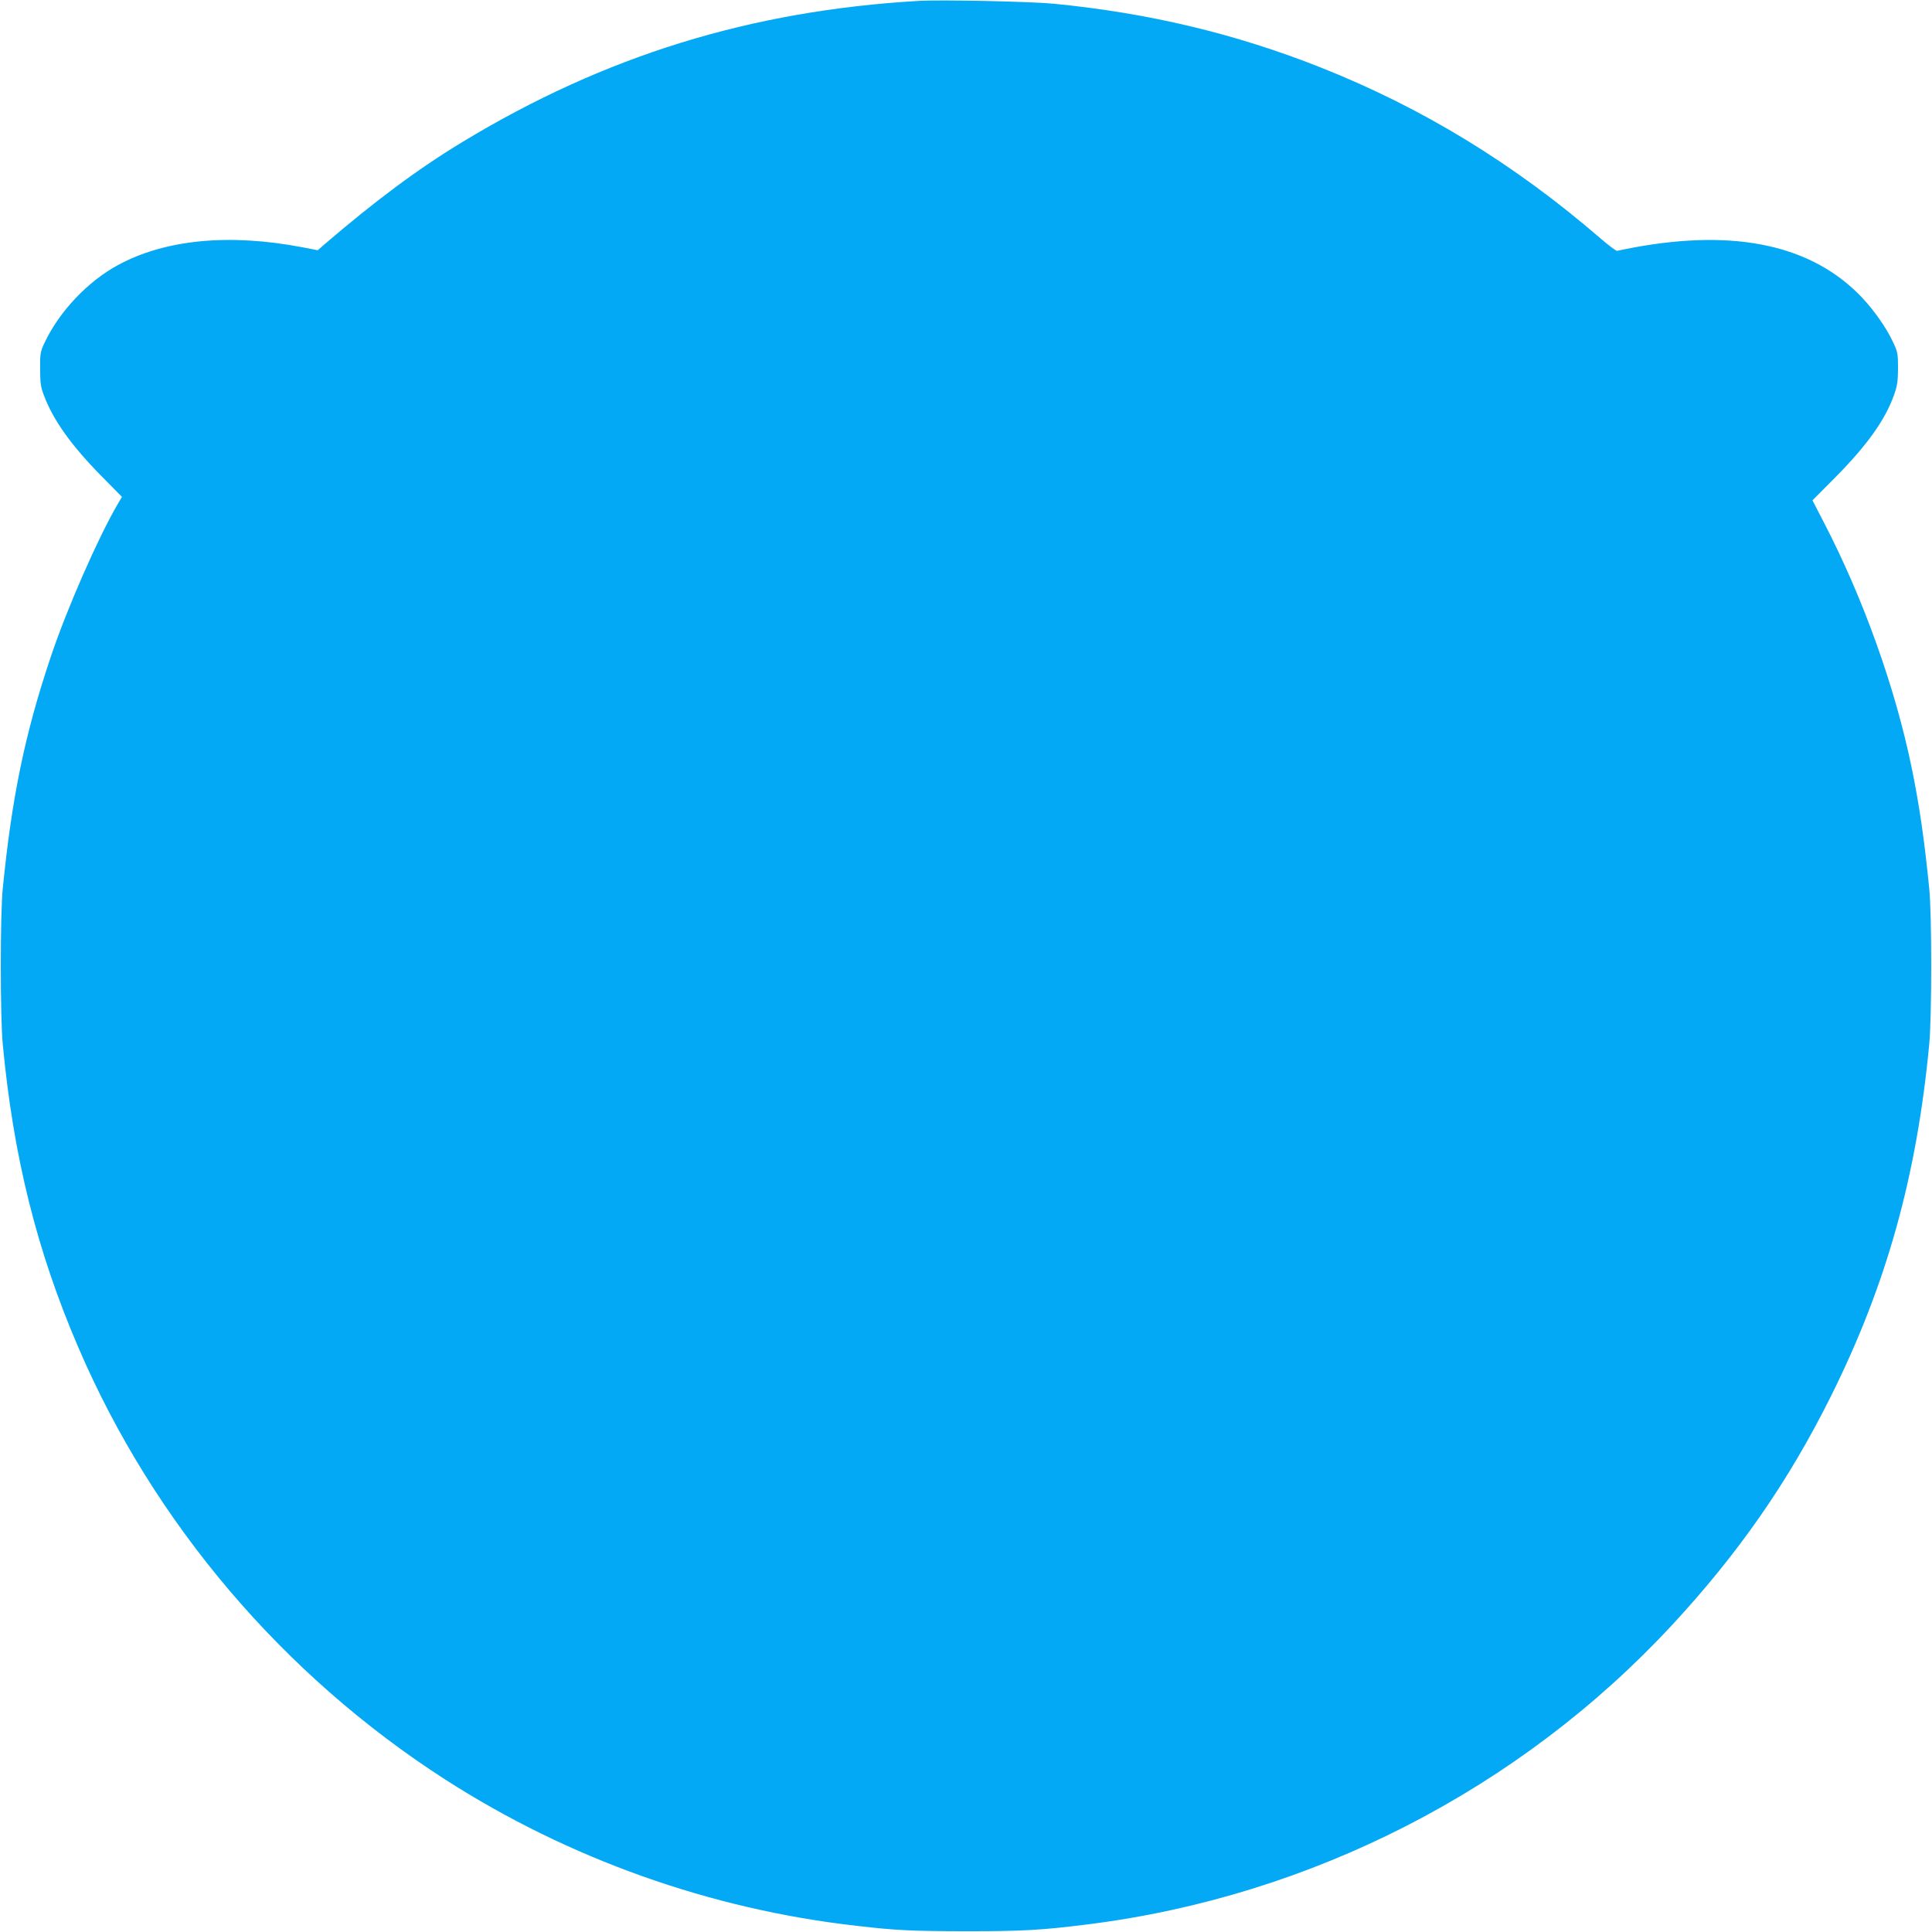 <?xml version="1.0" standalone="no"?>
<!DOCTYPE svg PUBLIC "-//W3C//DTD SVG 20010904//EN"
 "http://www.w3.org/TR/2001/REC-SVG-20010904/DTD/svg10.dtd">
<svg version="1.0" xmlns="http://www.w3.org/2000/svg"
 width="1280pt" height="1280pt" viewBox="0 0 1280 1280"
 preserveAspectRatio="xMidYMid meet">
<g transform="translate(0,1280) scale(0.1,-0.1)"
fill="#03a9f4" stroke="none">
<path d="M6085 12794 c-1112 -65 -2077 -363 -3020 -934 -293 -177 -583 -393
-920 -683 l-40 -35 -97 19 c-489 94 -914 53 -1228 -118 -199 -108 -387 -307
-484 -512 -29 -62 -31 -73 -30 -176 0 -92 4 -121 26 -177 61 -162 181 -330
379 -531 l137 -139 -30 -51 c-126 -215 -335 -690 -441 -1007 -172 -511 -259
-933 -319 -1540 -17 -171 -17 -843 0 -1025 70 -747 226 -1373 501 -2012 499
-1163 1355 -2171 2431 -2863 817 -525 1758 -860 2725 -969 266 -31 364 -35
720 -36 385 0 504 7 815 46 1478 186 2860 895 3869 1984 439 474 769 948 1050
1512 370 742 570 1460 653 2338 17 182 17 854 0 1025 -32 324 -66 557 -117
805 -109 530 -320 1120 -582 1625 l-75 145 149 150 c212 214 331 380 391 547
22 61 26 90 27 178 0 97 -3 110 -32 171 -44 96 -124 209 -206 297 -328 346
-832 457 -1509 333 -57 -11 -108 -21 -114 -23 -6 -2 -53 34 -105 78 -577 499
-1187 871 -1864 1139 -562 222 -1131 358 -1760 420 -150 15 -753 28 -900 19z"/>
</g>
</svg>
